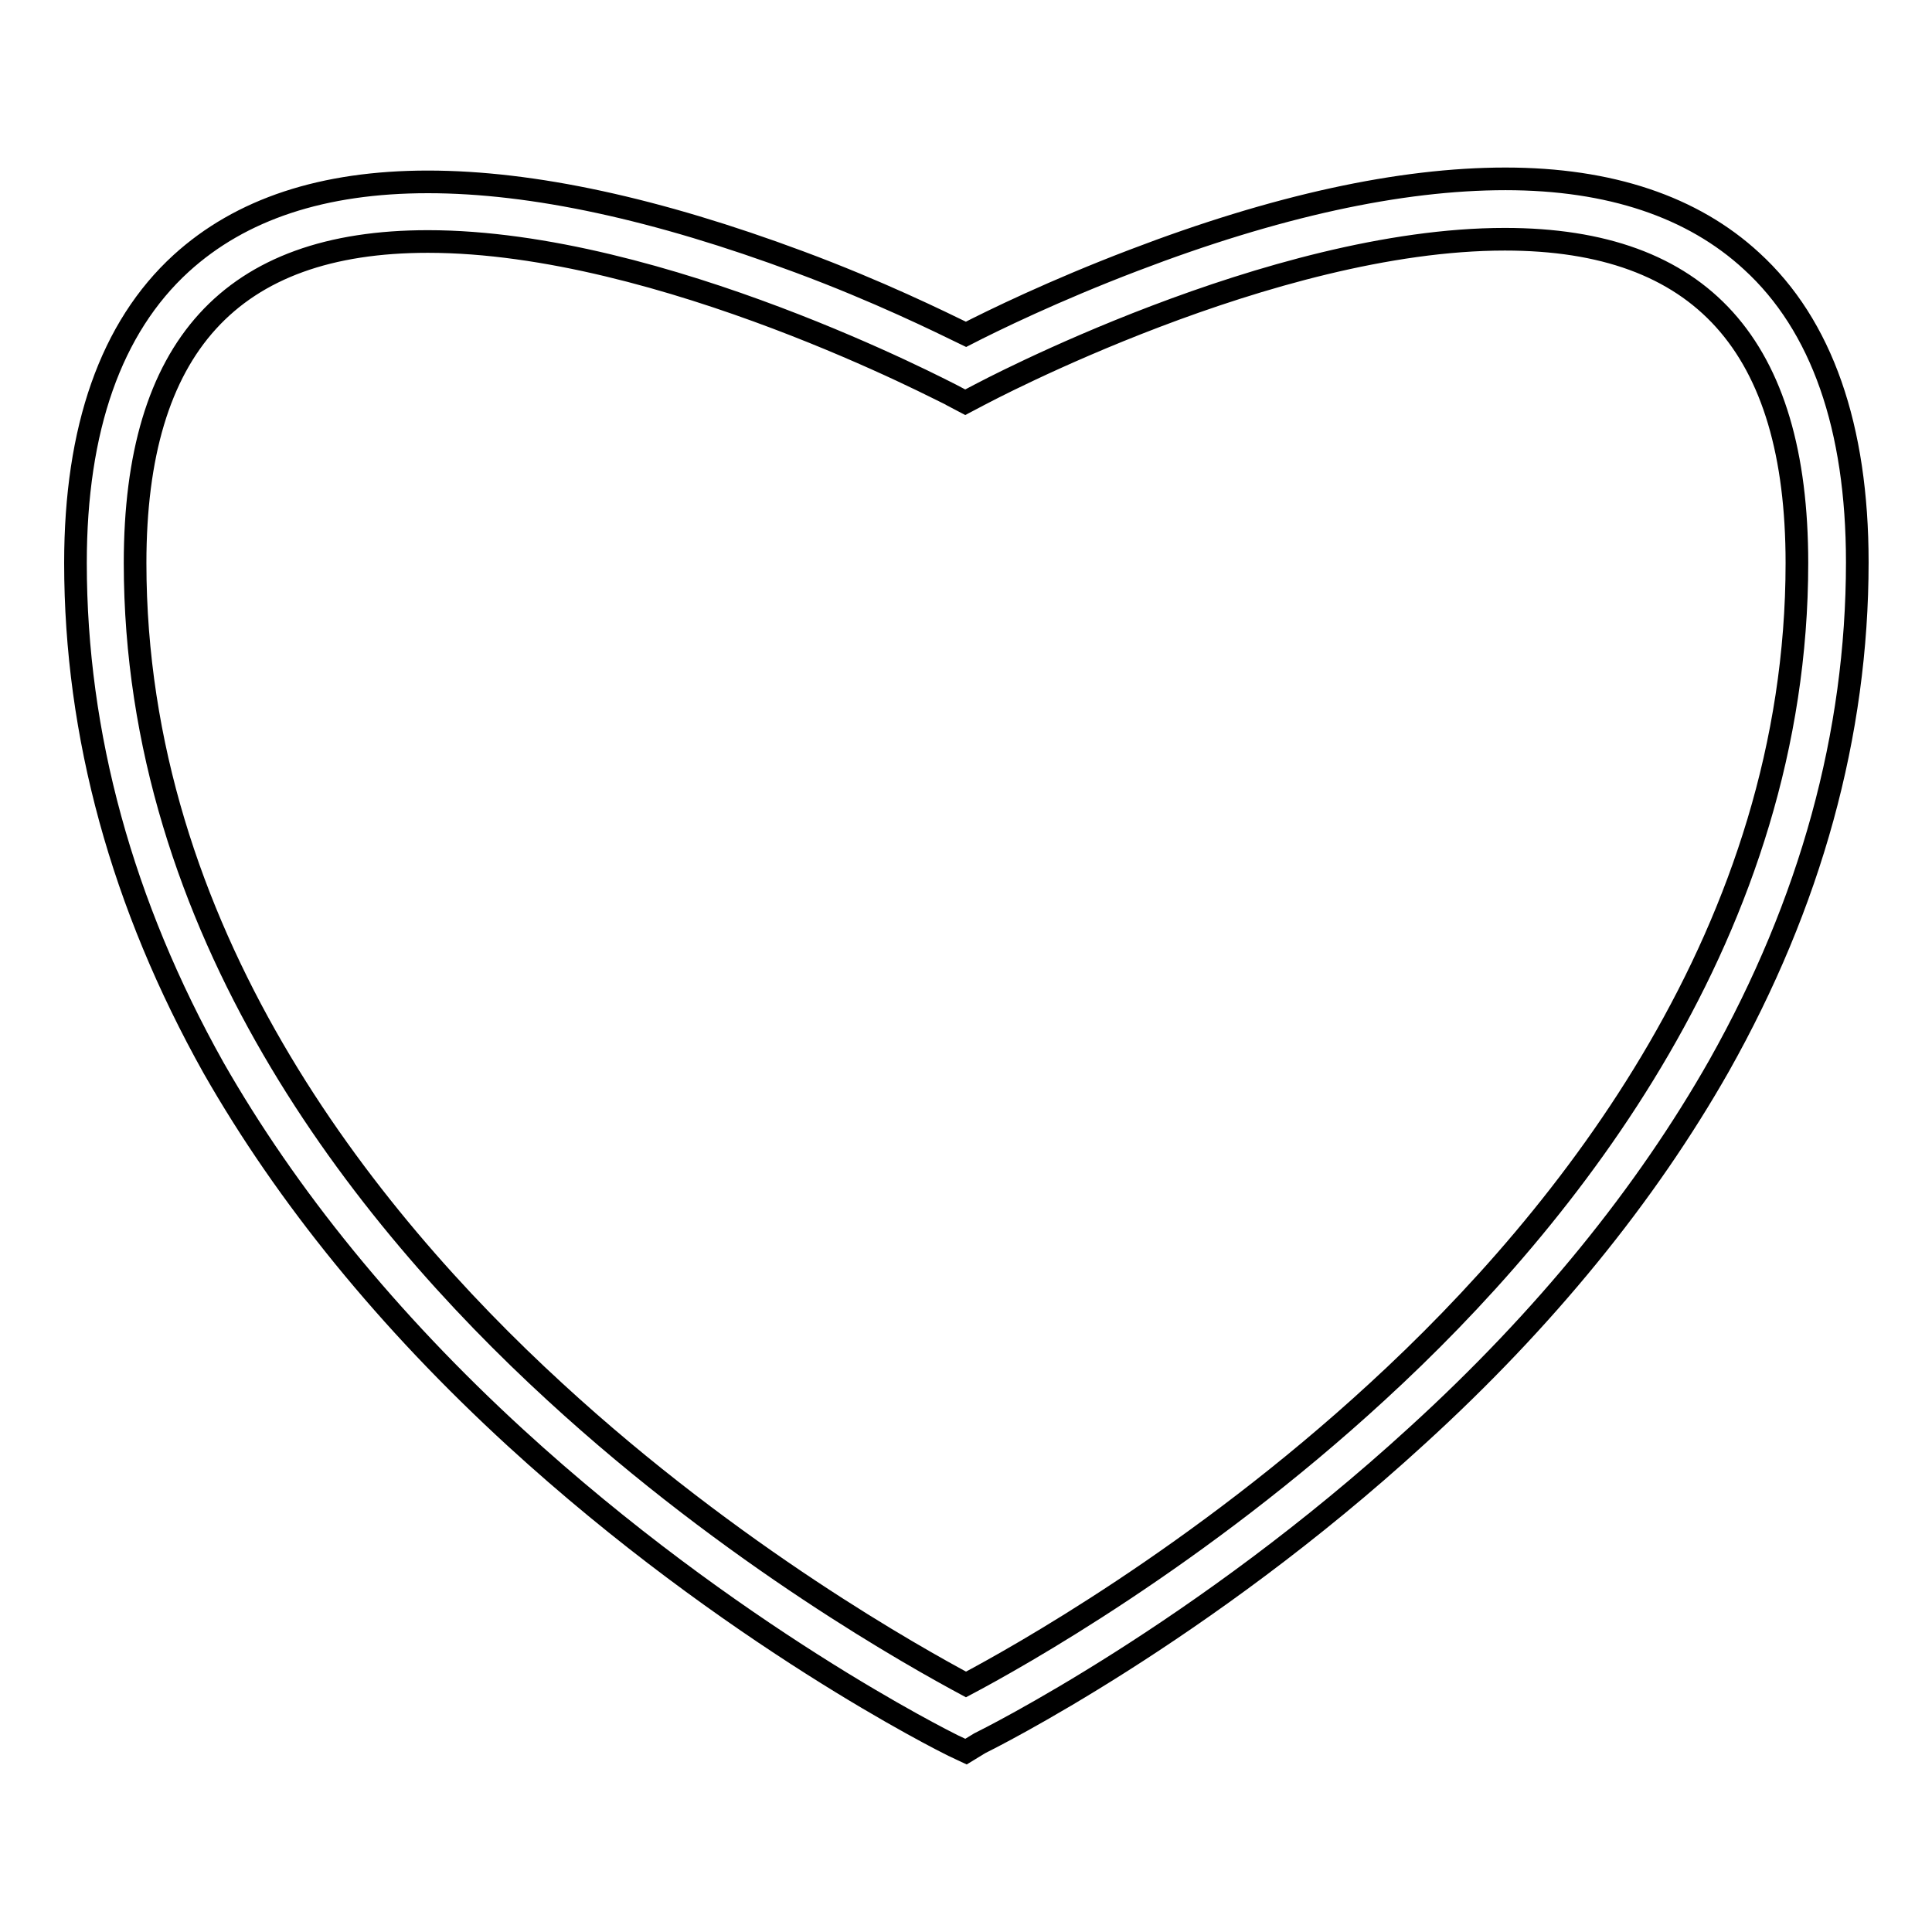 <?xml version="1.0" encoding="utf-8"?>
<!-- Svg Vector Icons : http://www.onlinewebfonts.com/icon -->
<!DOCTYPE svg PUBLIC "-//W3C//DTD SVG 1.1//EN" "http://www.w3.org/Graphics/SVG/1.1/DTD/svg11.dtd">
<svg version="1.1" xmlns="http://www.w3.org/2000/svg" xmlns:xlink="http://www.w3.org/1999/xlink" x="0px" y="0px" viewBox="0 0 256 256" enable-background="new 0 0 256 256" xml:space="preserve">
<g><g><path stroke-width="3" fill-opacity="0" stroke="#000000"  d="M128,232.1l-1.7-0.8c-1.2-0.6-29.4-14.6-58-40.8c-16.9-15.5-30.3-32-40-49C16.2,119.9,10,97.4,10,74.6c0-17.8,4.7-31.2,14-39.7c7.9-7.2,18.8-10.8,32.7-10.8c13.9,0,30.4,3.6,49.2,10.6c10.5,3.9,18.6,7.9,22.1,9.6c3.5-1.8,11.7-5.8,22.2-9.8c18.8-7.2,35.3-10.8,49.3-10.8c13.8,0,24.8,3.7,32.6,10.9c9.3,8.5,14,22,14,39.9c0,22.8-6.2,45.2-18.3,66.7c-9.7,17.1-23.1,33.6-40,49c-28.6,26.2-56.8,40.2-58,40.8L128,232.1z M56.7,32C30.6,32,17.9,46,17.9,74.6c0,48.6,30.2,86.5,55.6,109.8c23.8,21.9,48,35.3,54.5,38.8c6.6-3.5,30.7-16.9,54.5-38.8c25.4-23.3,55.6-61.3,55.6-109.8c0-28.8-12.7-42.9-38.7-42.9c-31,0-69.2,20.4-69.6,20.6l-1.9,1l-1.9-1C125.7,52.2,87.7,32,56.7,32z"/></g></g>
</svg>